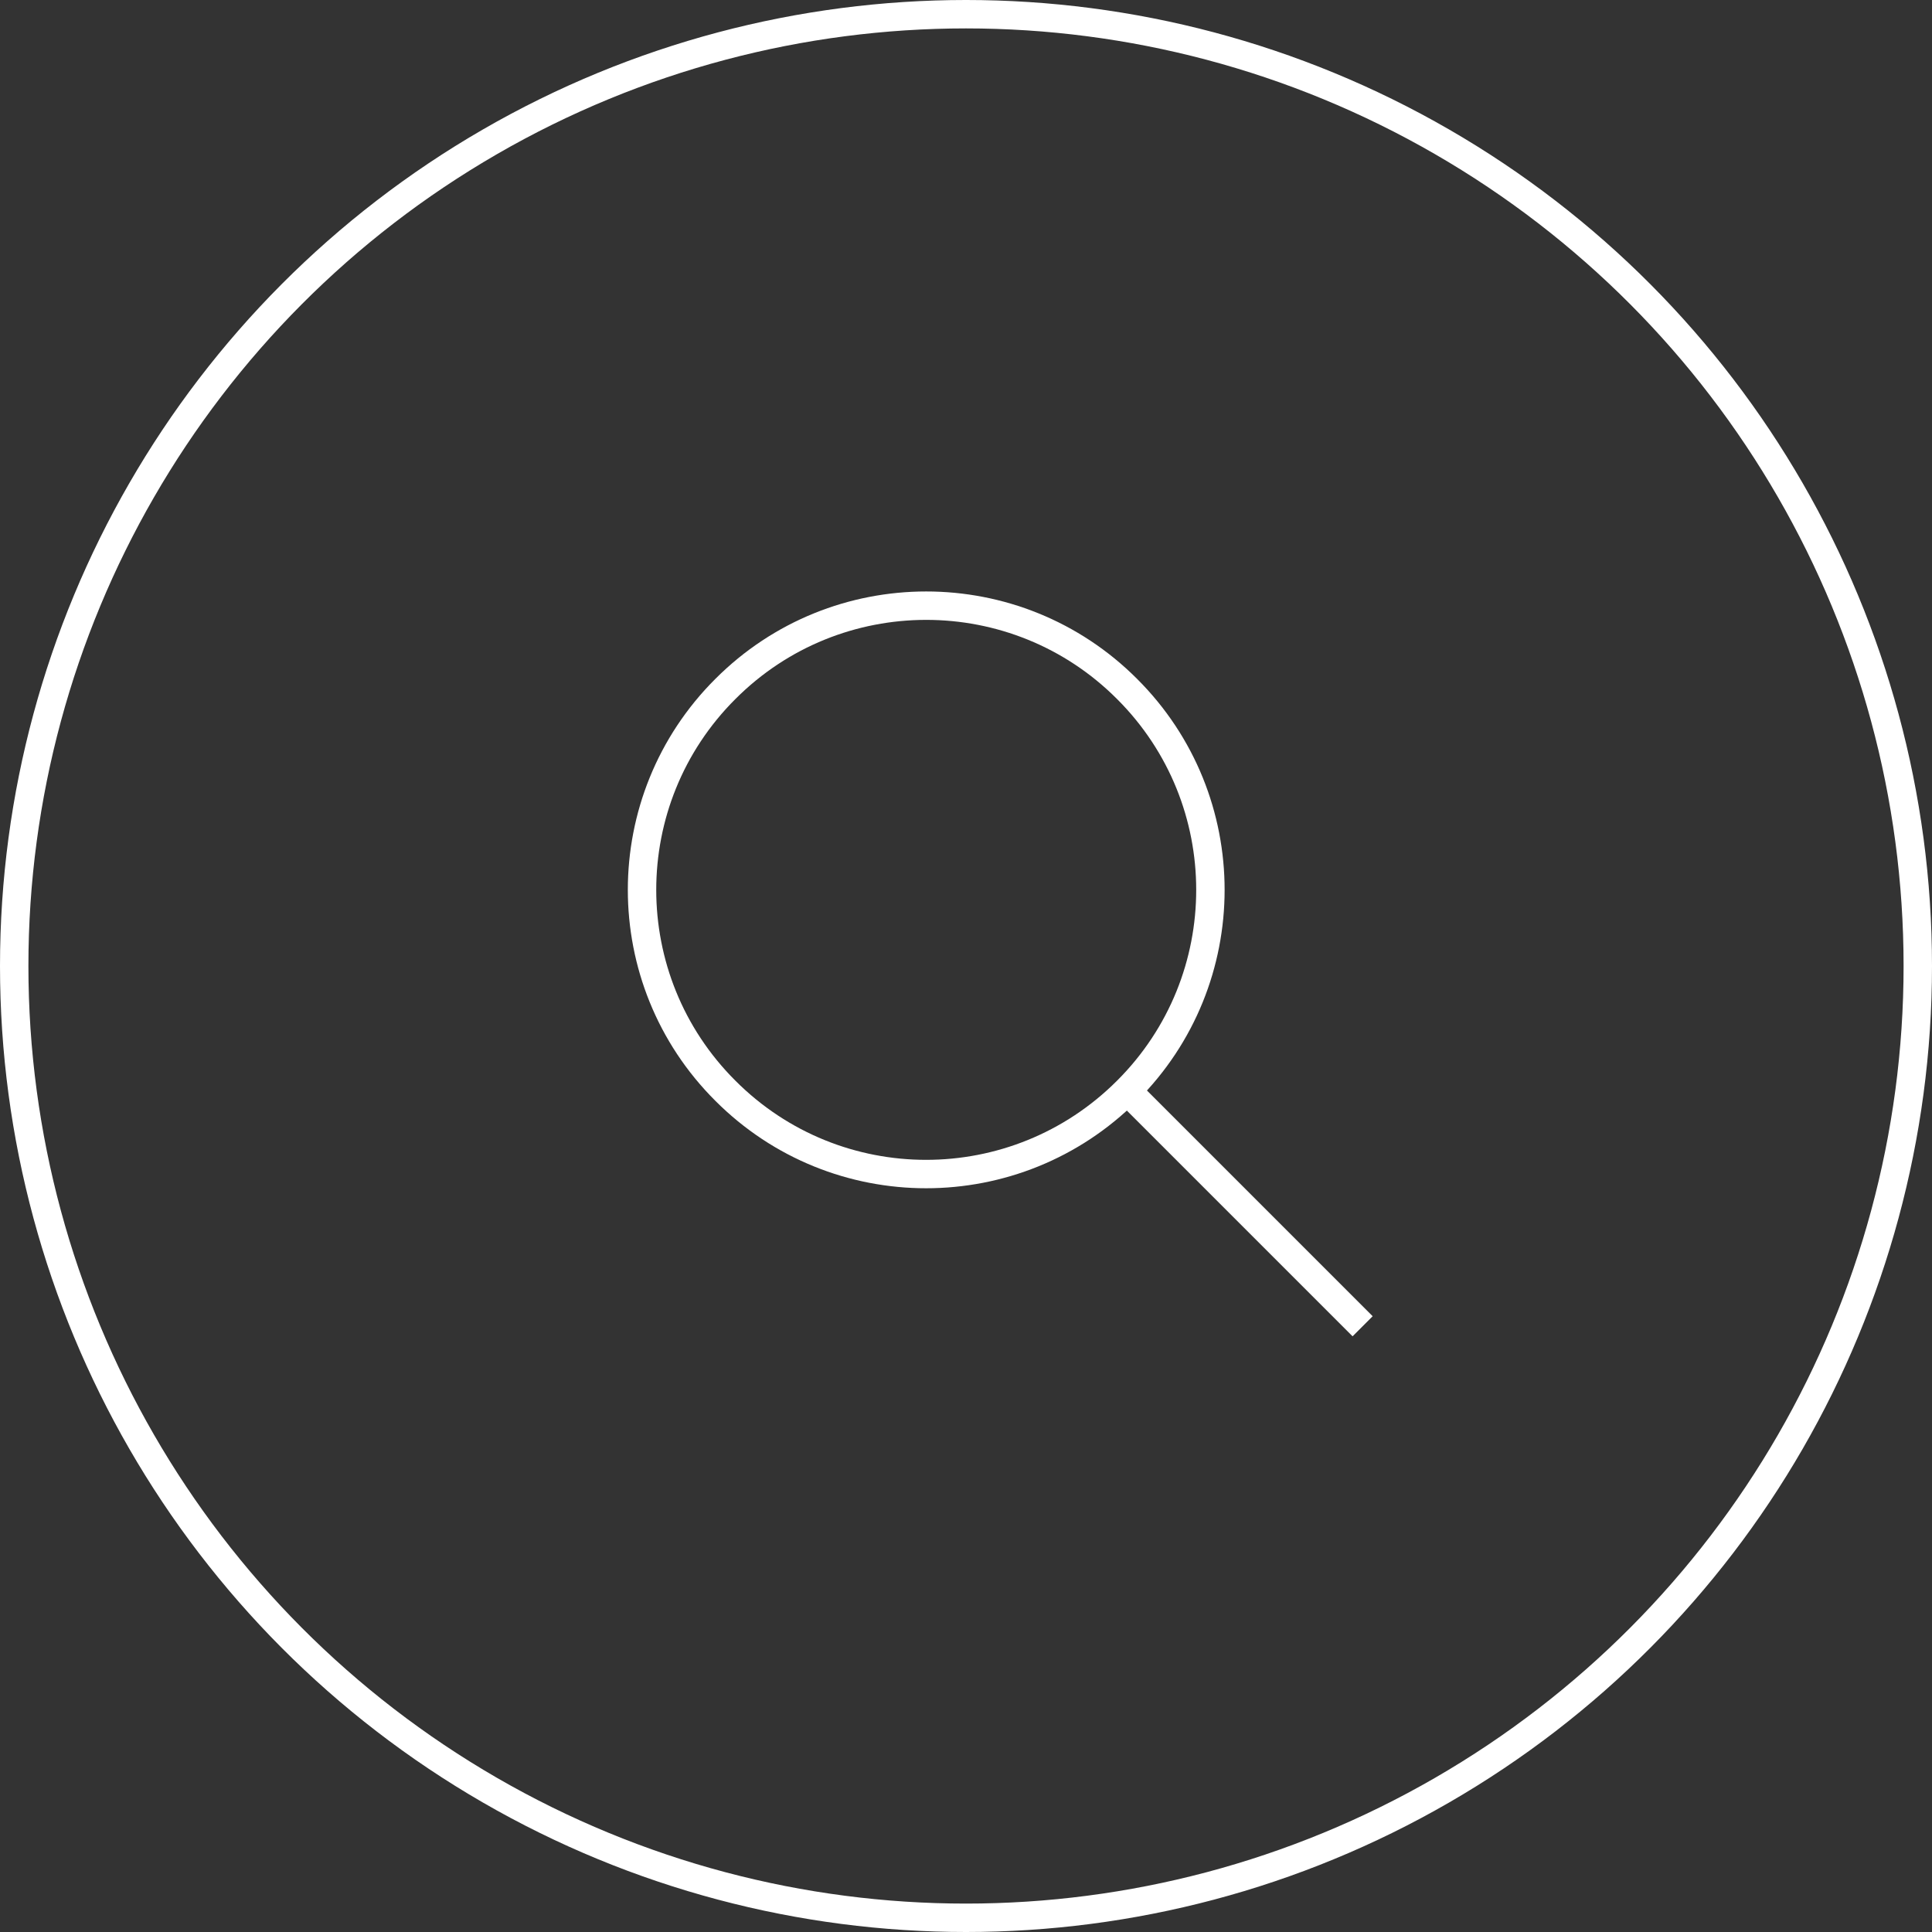 <?xml version="1.0" encoding="UTF-8"?>
<svg id="Layer_2" data-name="Layer 2" xmlns="http://www.w3.org/2000/svg" viewBox="0 0 68 68">
  <rect x="0" y="0" width="68" height="68" fill="#333333" stroke="none"/>
  <defs>
    <style>
      .cls-1 {
        fill: none;
        stroke: #fff;
        stroke-miterlimit: 10;
      }
    </style>
  </defs>
  <g id="Layer_1-2" data-name="Layer 1">
    <g>
      <circle class="cls-1" cx="34" cy="34" r="33.5"/>
      <path class="cls-1" d="m25.53,38.39c-3.91-3.9-3.91-10.24,0-14.14,3.9-3.91,10.24-3.91,14.14,0,3.91,3.9,3.91,10.24,0,14.14-3.91,3.91-10.24,3.91-14.14,0Z"/>
      <line class="cls-1" x1="39.67" y1="38.39" x2="47.96" y2="46.68"/>
    </g>
  </g>
</svg>